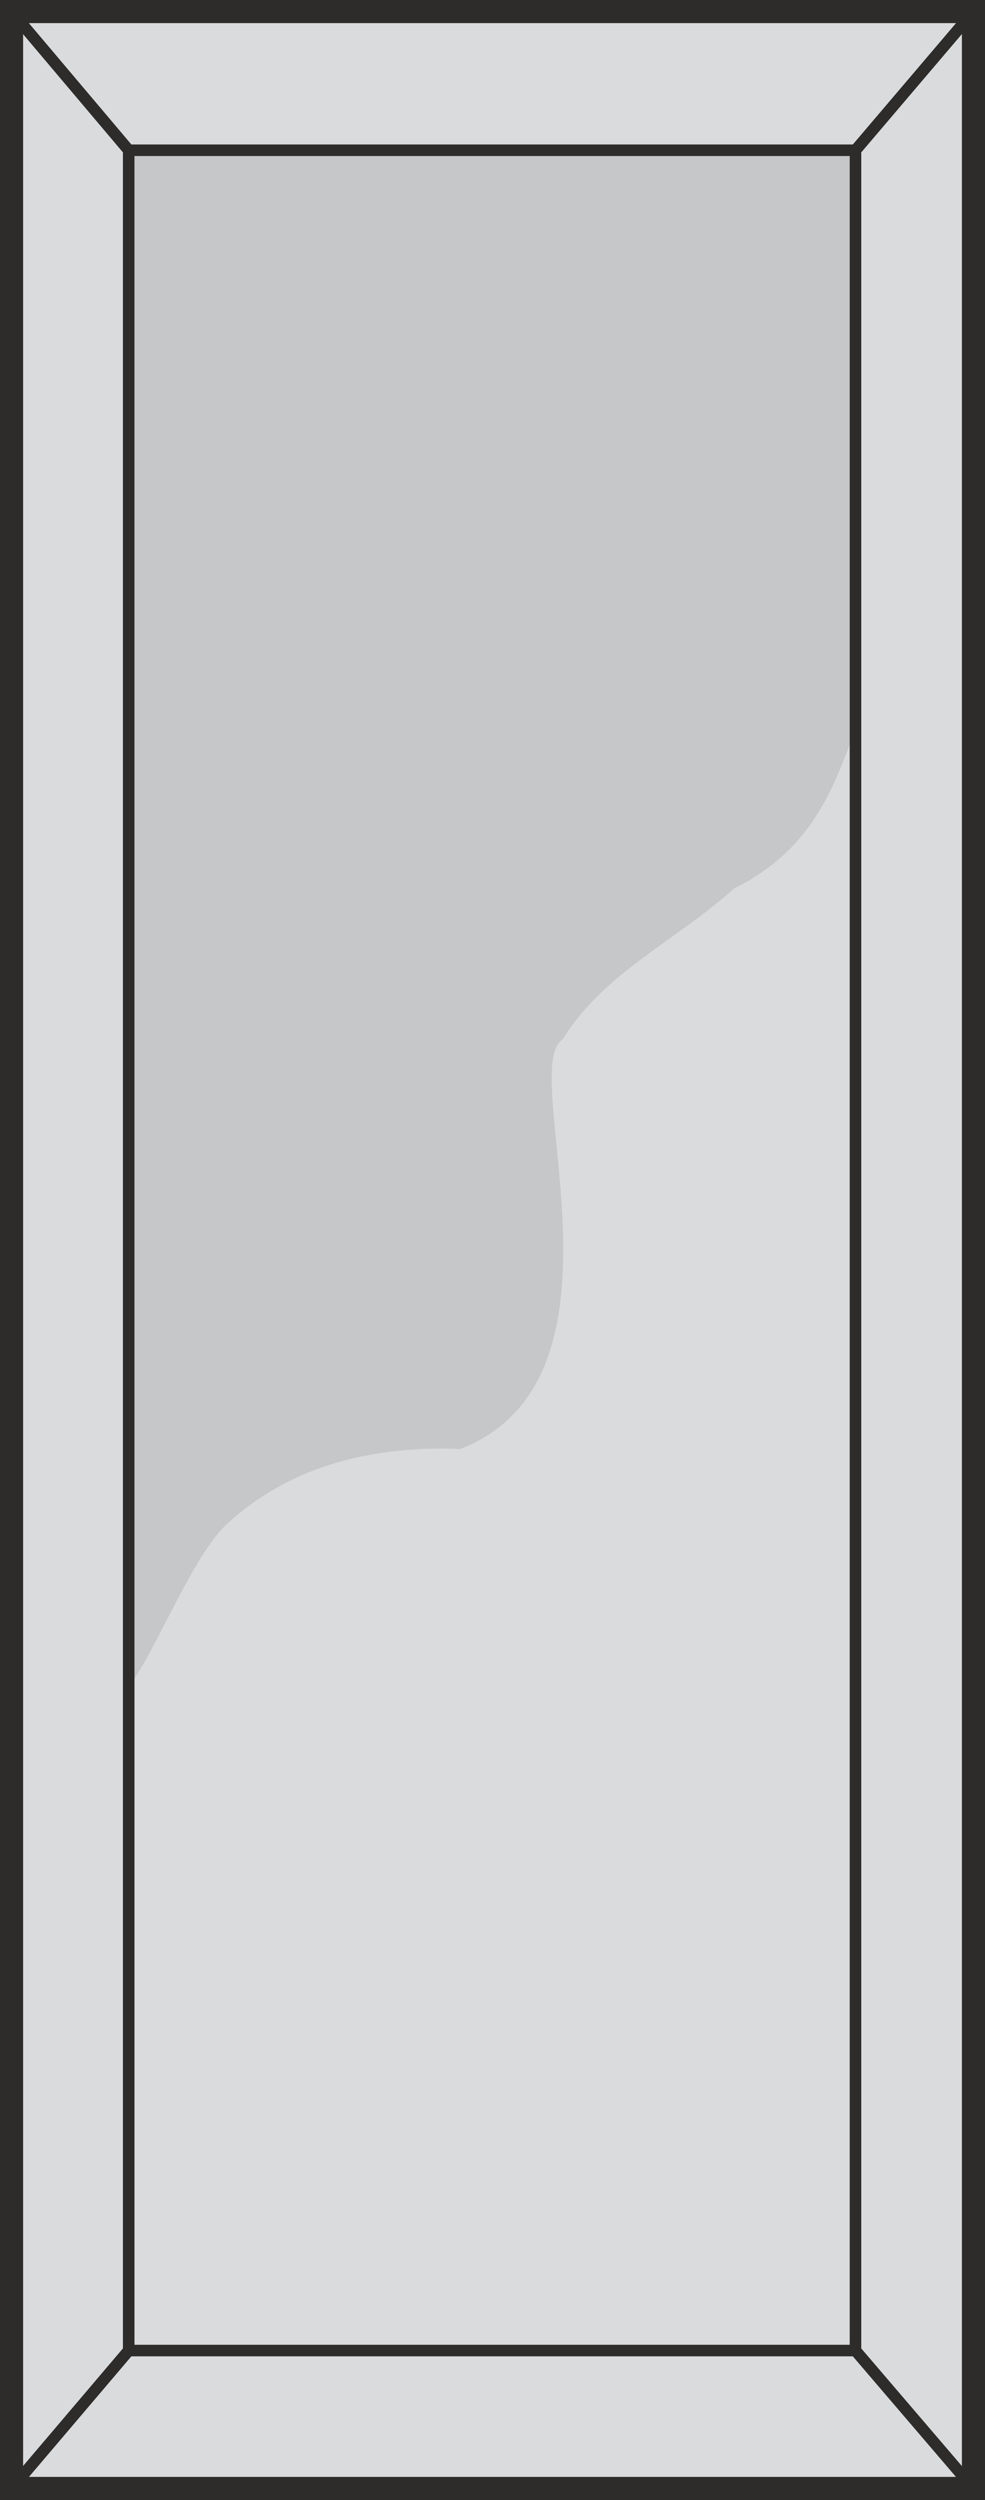 <svg xmlns="http://www.w3.org/2000/svg" width="114.624" height="290.688" viewBox="0 0 85.968 218.016"><path d="M339.614 528.945v-216h-83.952v216z" style="fill:#d9dbdc;stroke:#2d2c2b;stroke-width:2.016;stroke-miterlimit:10.433" transform="translate(-254.654 -311.937)"/><path d="m255.662 312.945 10.224 12.096m73.728-12.096-10.296 12.096m10.296 203.904-10.296-12.024m-63.432-.001-10.224 12.025" style="fill:none;stroke:#2d2c2b;stroke-width:1.008;stroke-miterlimit:10.433" transform="translate(-254.654 -311.937)"/><path d="M329.318 375.585V325.04h-63.432v133.992c2.448-3.24 5.544-11.376 8.568-14.184 5.688-5.256 13.032-6.84 20.376-6.552 15.984-6.192 4.896-33.192 8.928-35.712 3.6-5.832 9.864-8.568 14.976-13.176 7.2-3.528 8.856-9.504 10.584-13.824z" style="fill:#c6c7c9" transform="translate(-254.654 -311.937)"/><path d="M329.318 516.92V325.04h-63.432v191.88z" style="fill:none;stroke:#2d2c2b;stroke-width:1.008;stroke-miterlimit:10.433" transform="translate(-254.654 -311.937)"/></svg>
